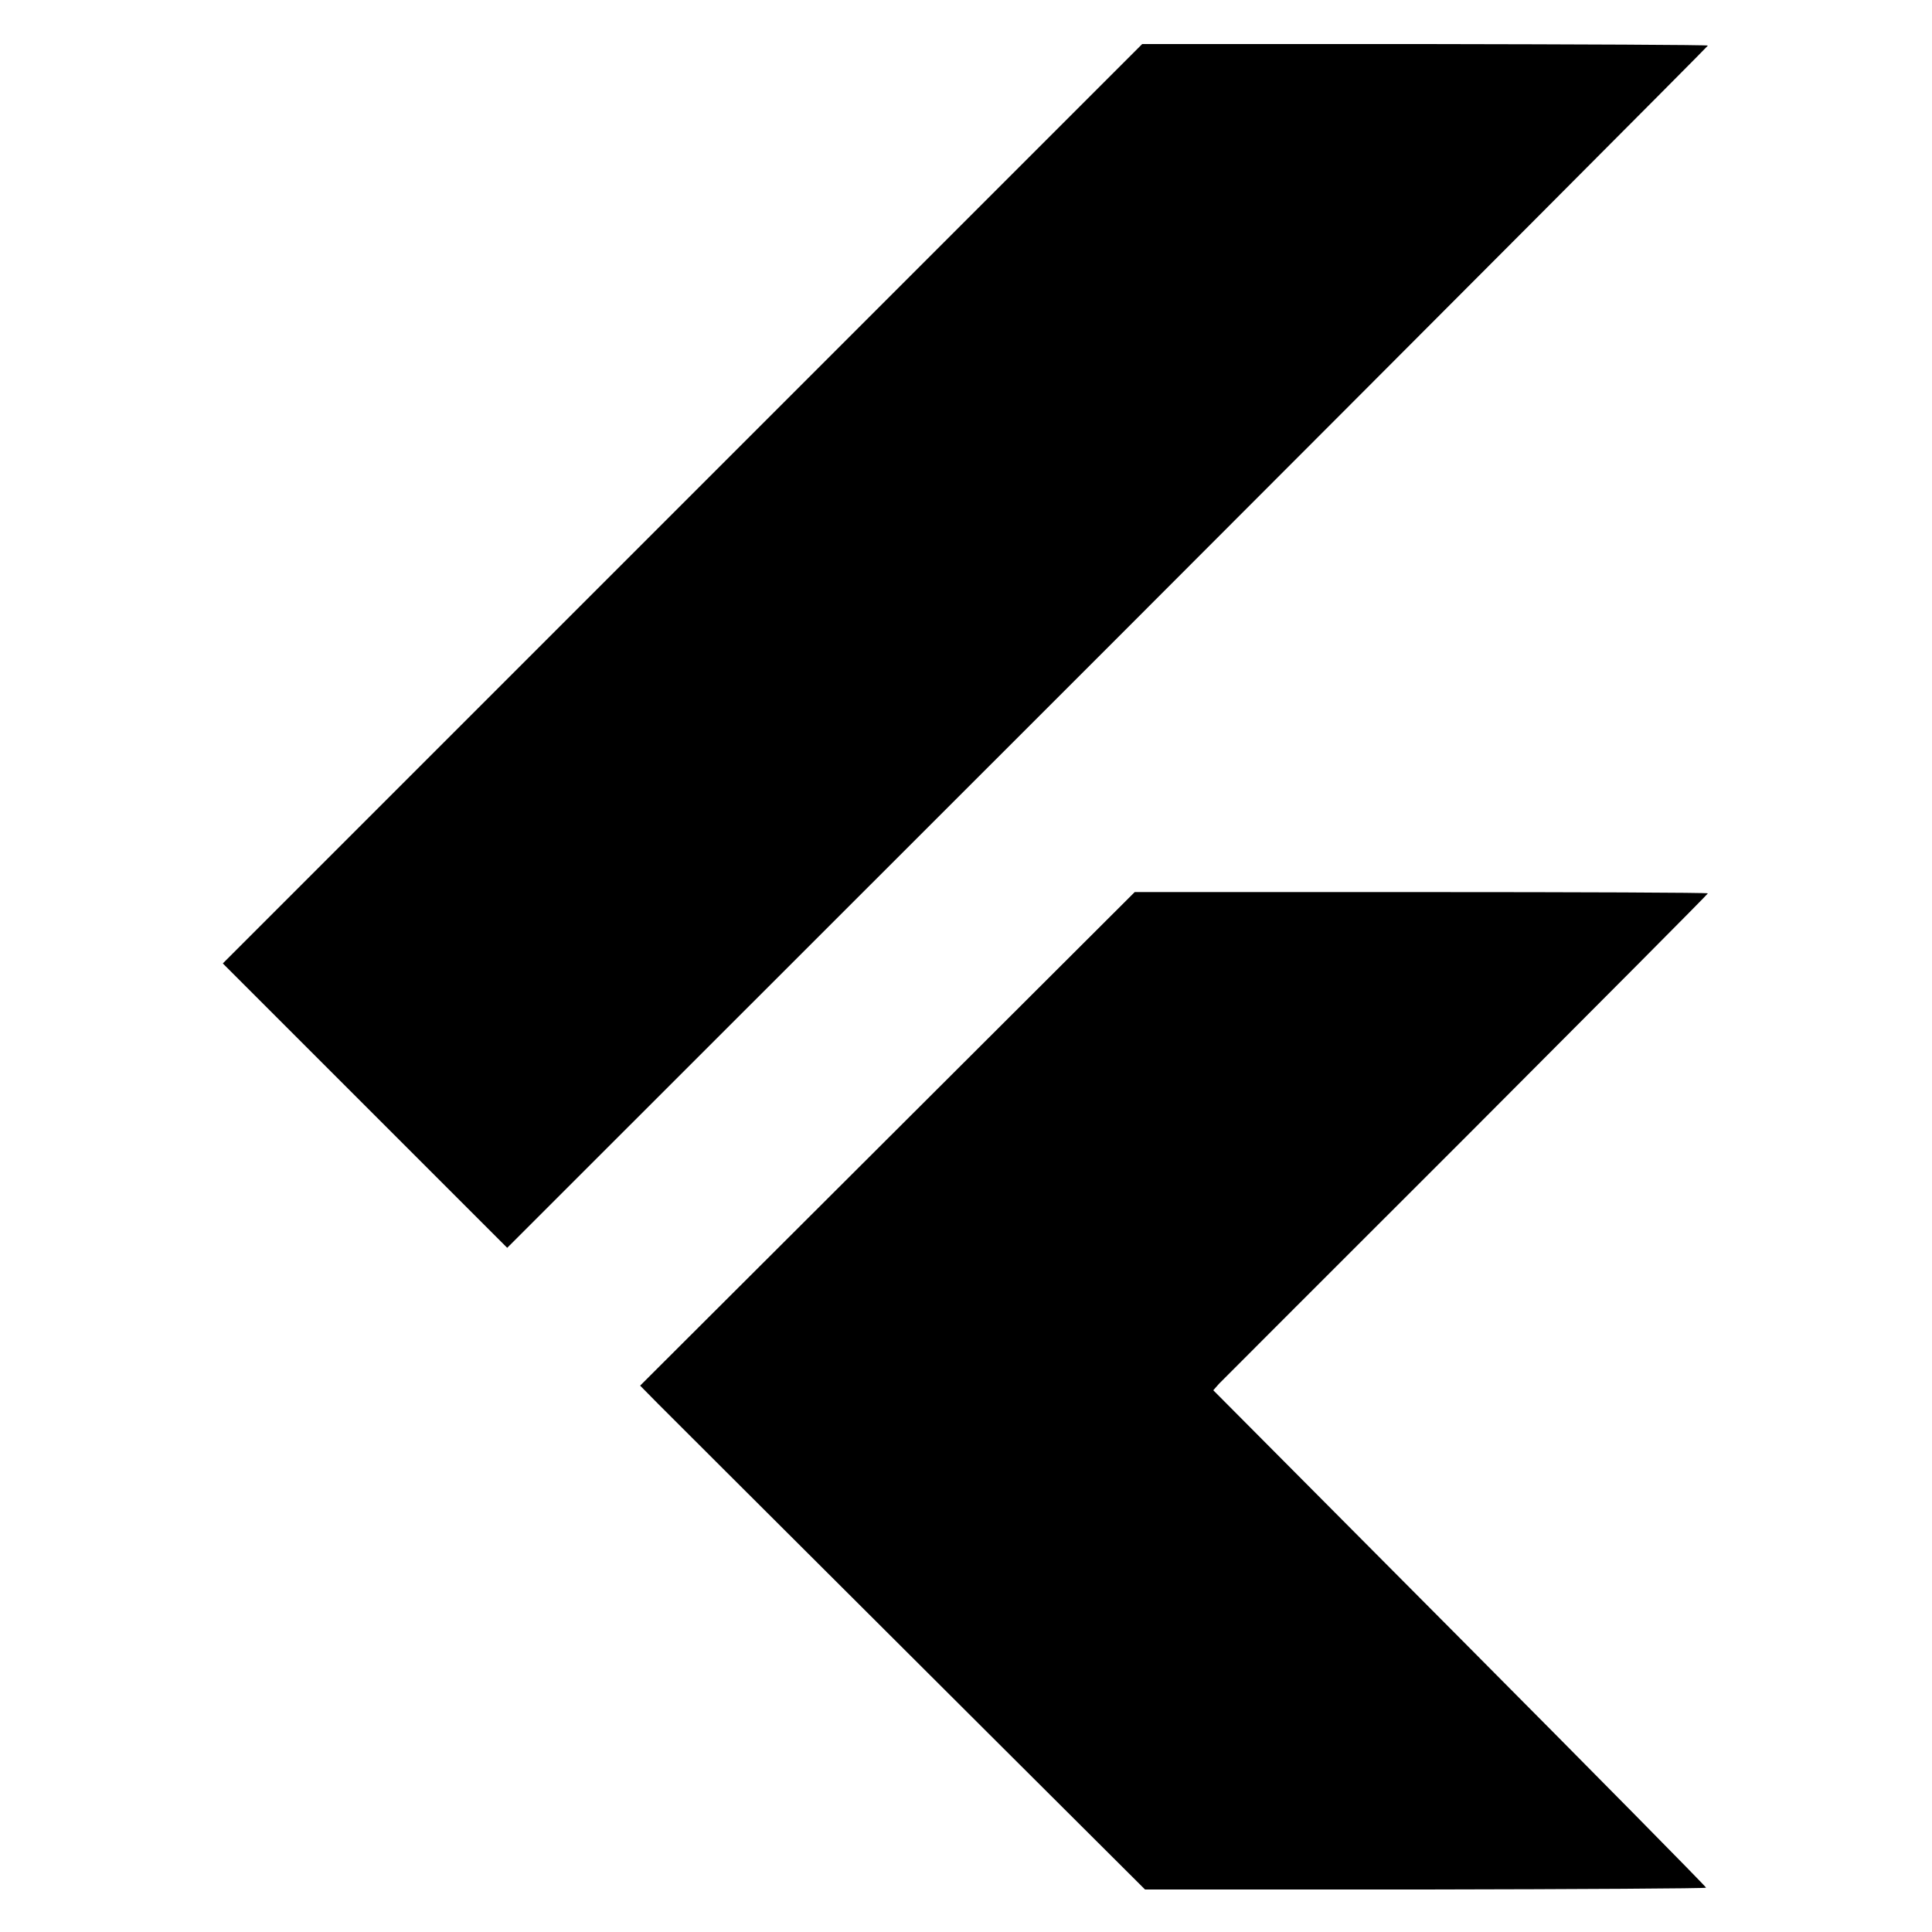 <?xml version="1.0" standalone="no"?>
<!DOCTYPE svg PUBLIC "-//W3C//DTD SVG 20010904//EN"
 "http://www.w3.org/TR/2001/REC-SVG-20010904/DTD/svg10.dtd">
<svg version="1.0" xmlns="http://www.w3.org/2000/svg"
 width="750pt" height="750pt" viewBox="0 0 750 750"
 preserveAspectRatio="xMidYMid meet">
<g transform="translate(0,750) scale(0.1,-0.1)"
fill="#000000" stroke="none">
<path d="M2649 5544 l-1784 -1784 552 -552 552 -552 2331 2330 c1281 1282
2330 2334 2330 2337 0 3 -494 5 -1098 6 l-1098 0 -1785 -1785z"/>
<path d="M3445 3079 l-960 -958 70 -71 c71 -71 201 -201 1290 -1287 l600 -598
1088 0 c598 1 1088 4 1090 7 1 3 -429 439 -956 969 l-957 962 22 25 c13 13
445 446 961 961 515 516 937 940 937 943 0 3 -501 5 -1112 5 l-1113 0 -960
-958z"/>
</g>
</svg>
